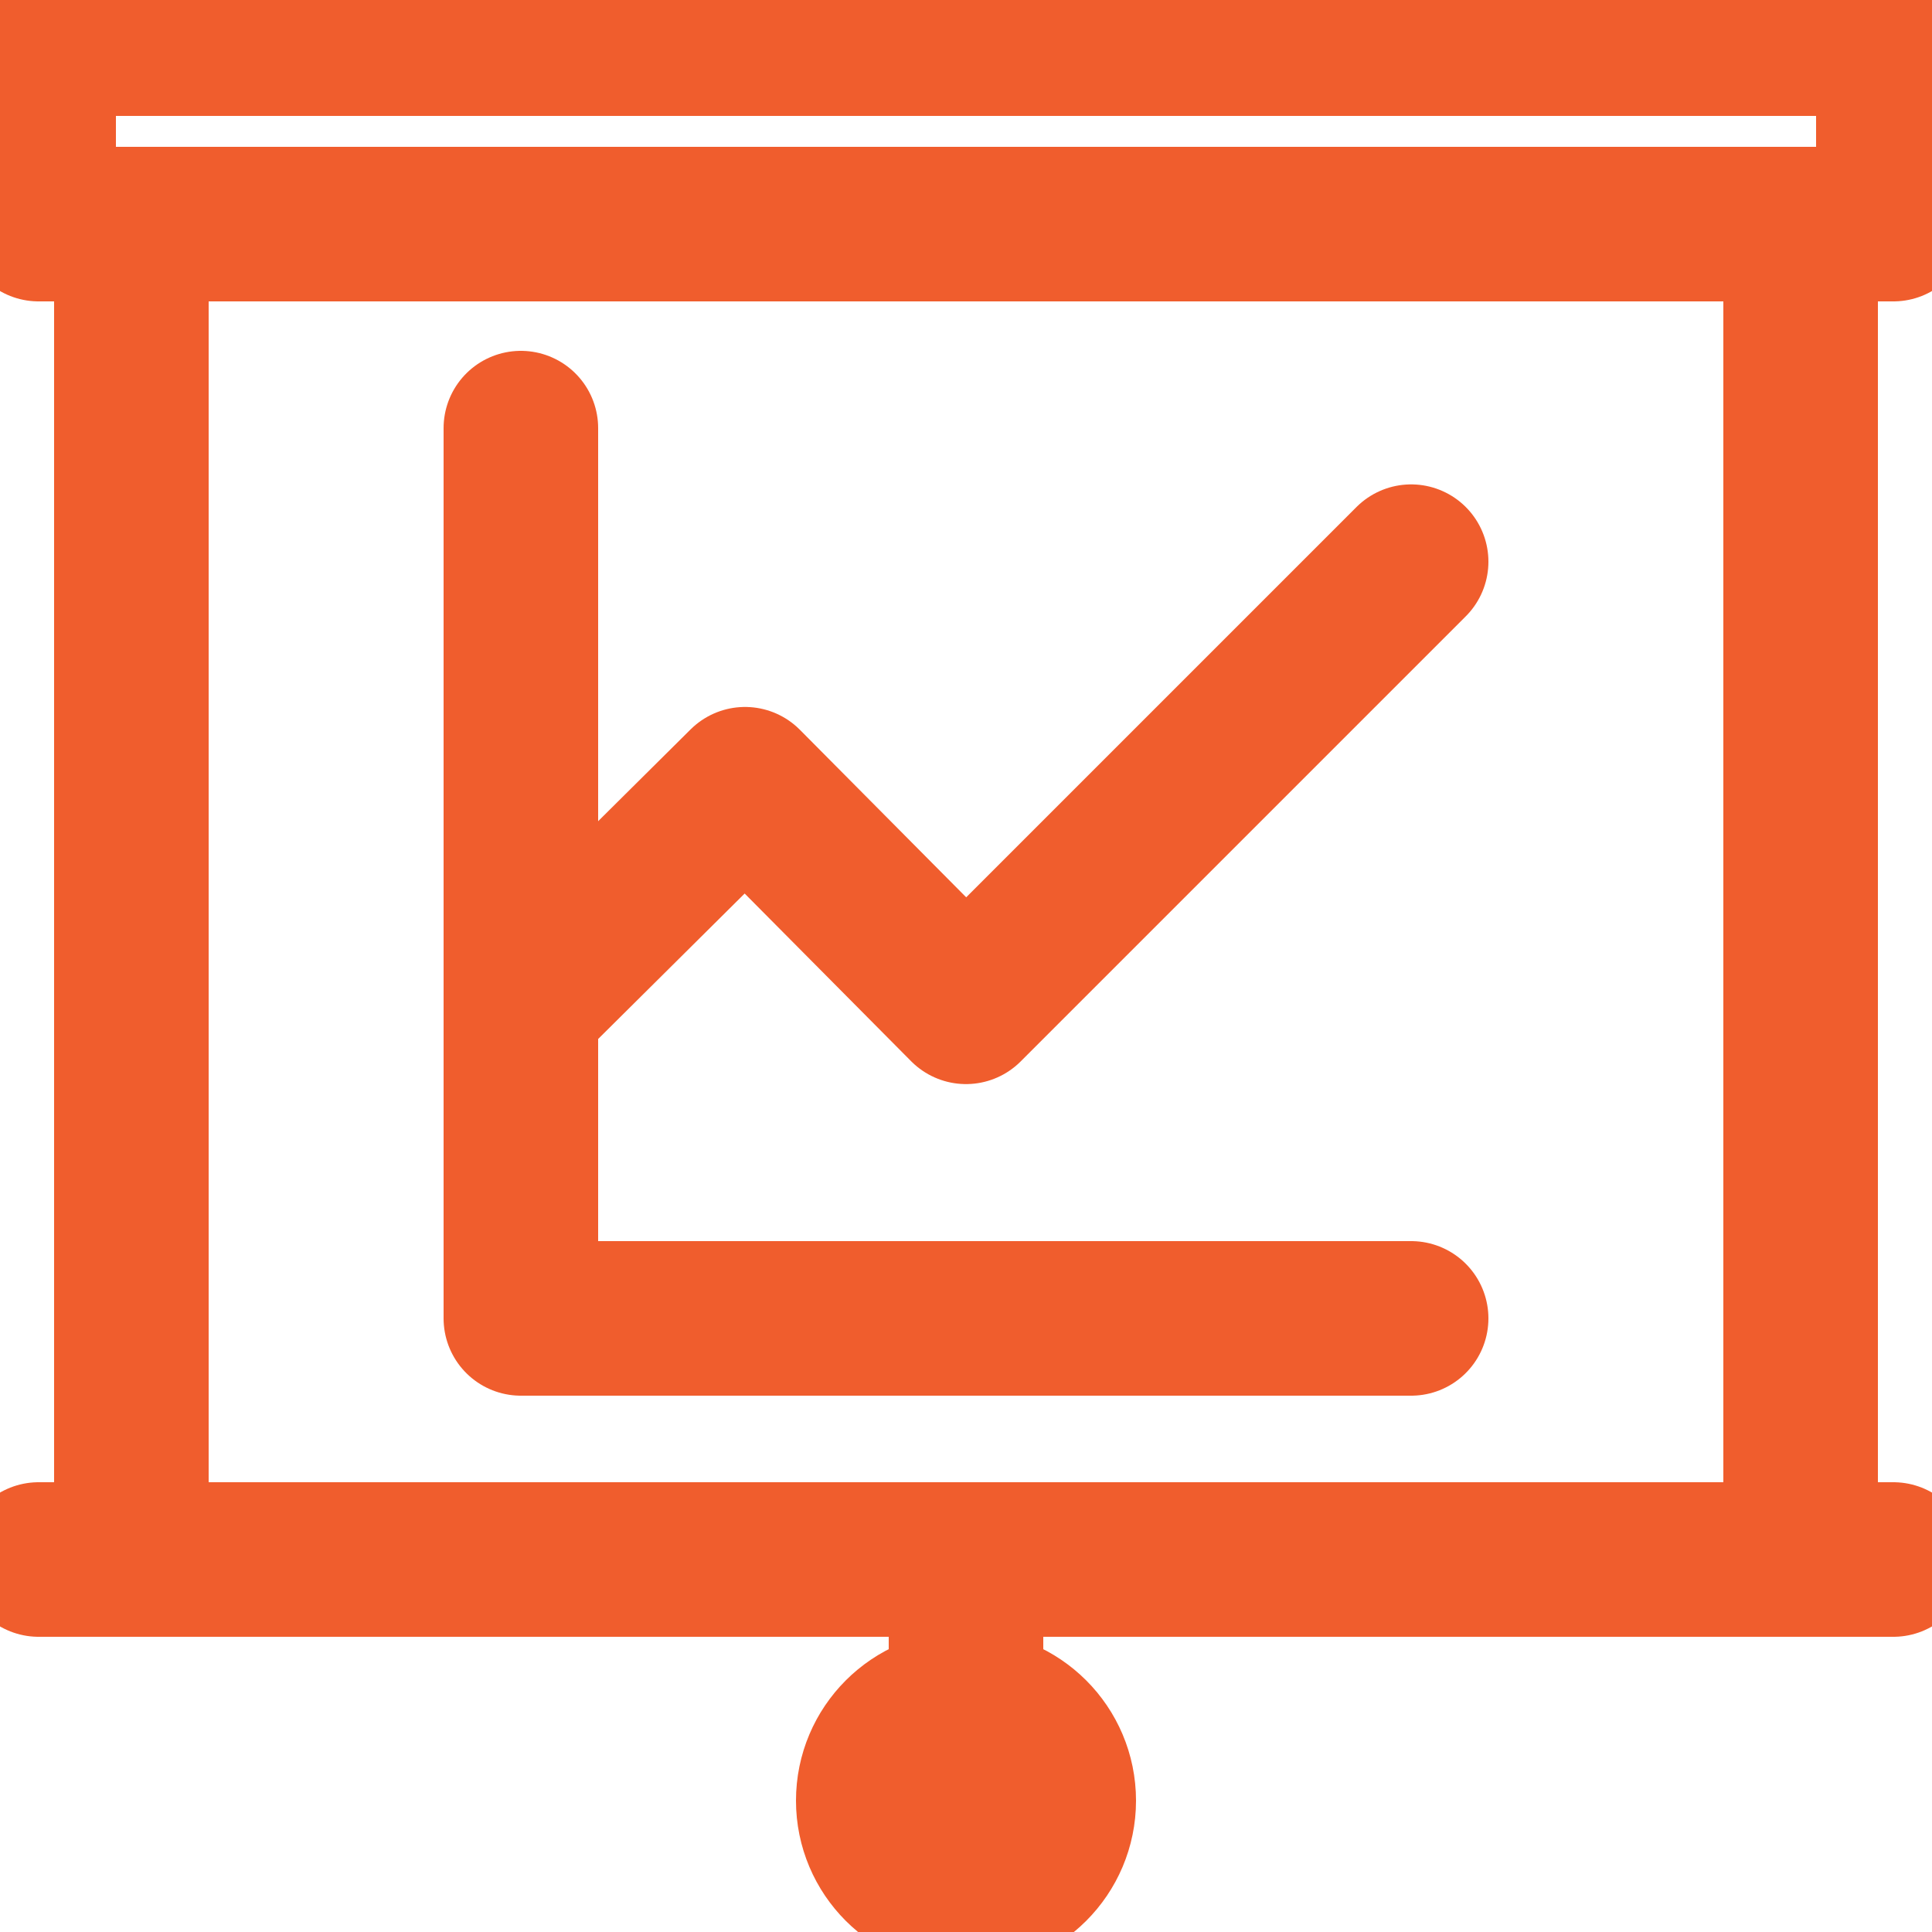 <svg width="25" height="25" viewBox="0 0 25 25" fill="none" xmlns="http://www.w3.org/2000/svg">
<rect x="0" y="0" width="25" height="25" fill="#333333" stroke="none"/>
<g id="55. Presentation" clip-path="url(#clip0)">
<rect width="25" height="25" fill="white"/>
<g id="55. Presentation_2">
<rect id="Layer 1" x="0.5" y="0.5" width="24" height="2.4" stroke="#F05D2D" stroke-width="2" stroke-linecap="round" stroke-linejoin="round"/>
<path id="Layer 2" d="M23.3 2.9V20.18H1.7V2.9V2.9" stroke="#F05D2D" stroke-width="2" stroke-linecap="round" stroke-linejoin="round"/>
<path id="Layer 3" d="M0.5 20.18H24.5" stroke="#F05D2D" stroke-width="2" stroke-linecap="round" stroke-linejoin="round"/>
<path id="Layer 4" d="M12.5 20.18V22.58" stroke="#F05D2D" stroke-width="2" stroke-linecap="round" stroke-linejoin="round"/>
<path id="Layer 5" fill-rule="evenodd" clip-rule="evenodd" d="M12.5 24.5C13.162 24.5 13.7 23.963 13.7 23.3C13.7 22.637 13.162 22.1 12.5 22.1C11.837 22.1 11.3 22.637 11.3 23.3C11.3 23.963 11.837 24.5 12.5 24.5Z" stroke="#F05D2D" stroke-width="2" stroke-linecap="round" stroke-linejoin="round"/>
<path id="Layer 6" d="M18.26 17.06H6.74V5.54V5.54" stroke="#F05D2D" stroke-width="2" stroke-linecap="round" stroke-linejoin="round"/>
<path id="Layer 7" d="M6.74 13.028L9.641 10.148L12.5 13.028L18.26 7.268" stroke="#F05D2D" stroke-width="2" stroke-linecap="round" stroke-linejoin="round"/>
</g>
</g>
<defs>
<clipPath id="clip0">
<rect width="25" height="25" fill="white"/>
</clipPath>
</defs>
</svg>
